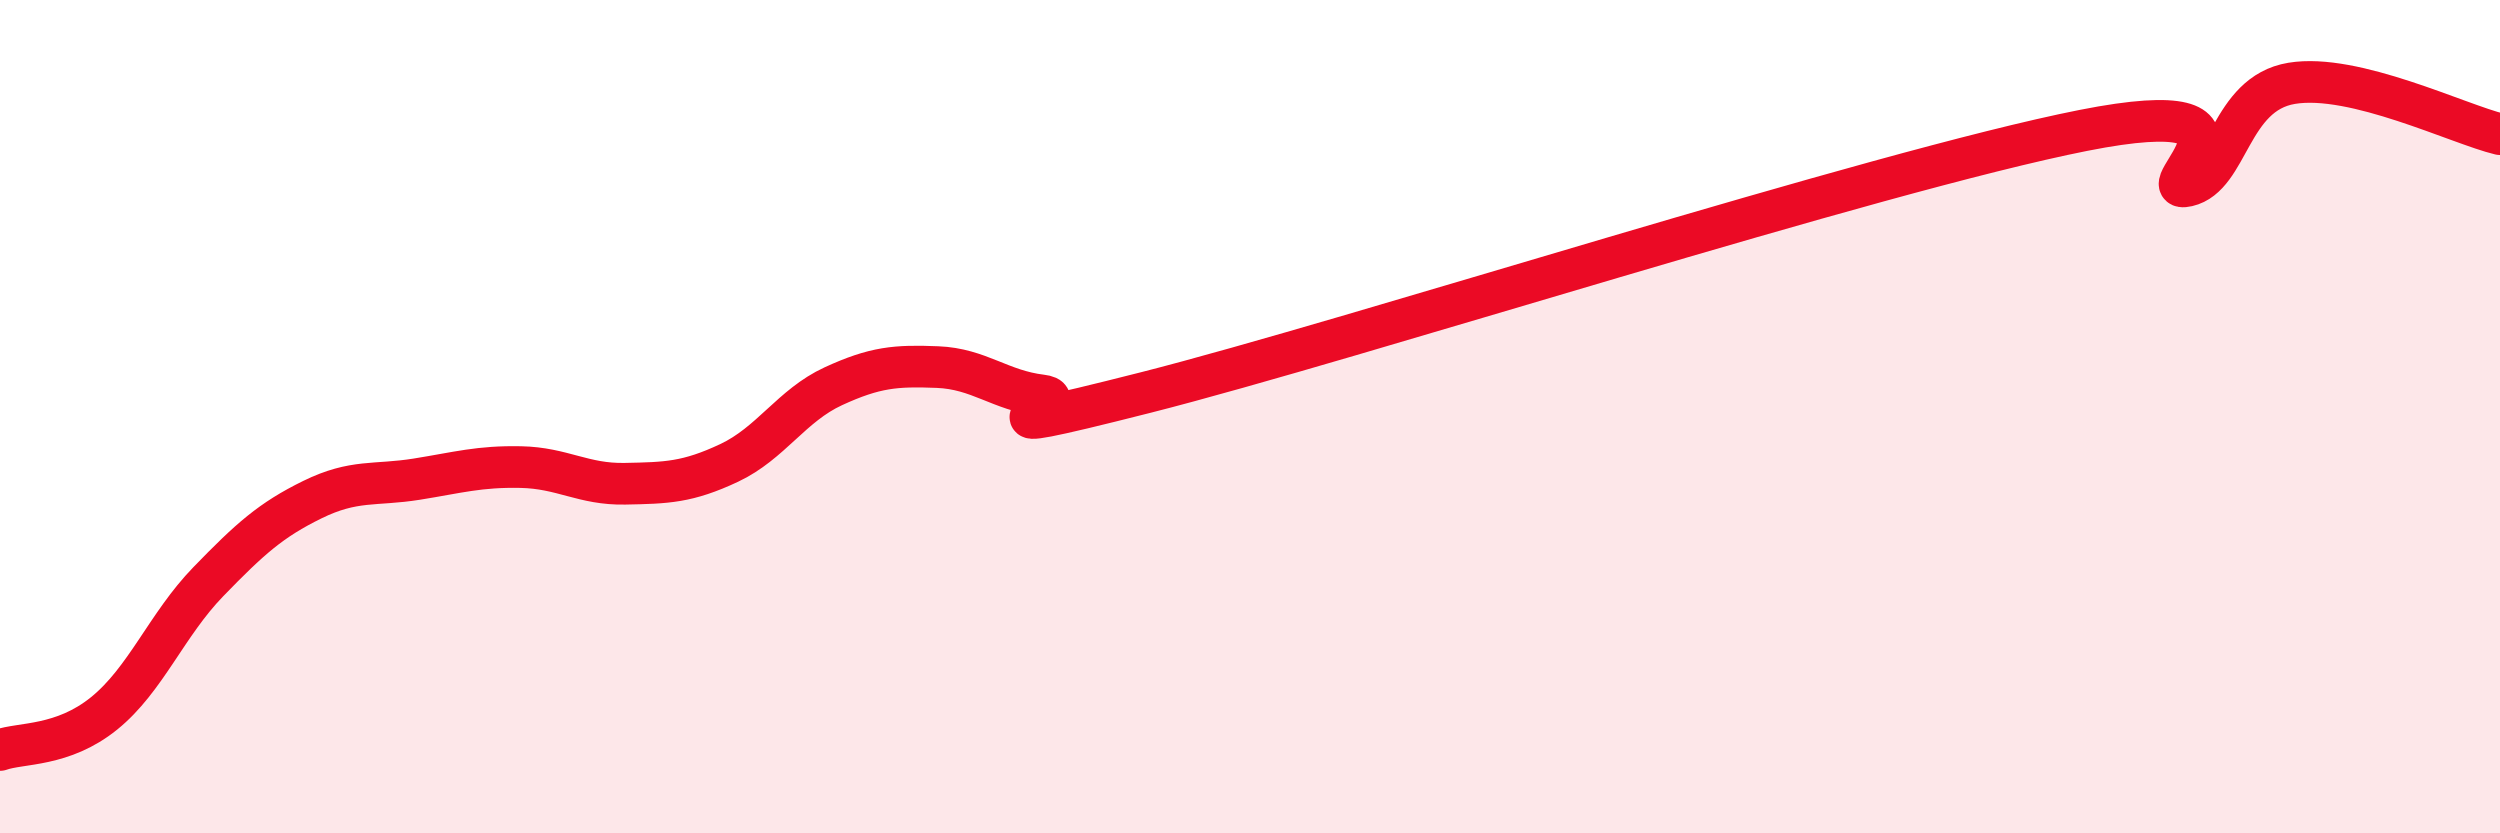 
    <svg width="60" height="20" viewBox="0 0 60 20" xmlns="http://www.w3.org/2000/svg">
      <path
        d="M 0,18 C 0.5,17.82 1.5,17.93 2.5,17.12 C 3.5,16.31 4,14.99 5,13.96 C 6,12.93 6.5,12.48 7.5,11.99 C 8.5,11.5 9,11.66 10,11.5 C 11,11.34 11.5,11.19 12.5,11.21 C 13.5,11.23 14,11.63 15,11.61 C 16,11.59 16.5,11.58 17.5,11.11 C 18.5,10.64 19,9.73 20,9.27 C 21,8.81 21.5,8.77 22.5,8.81 C 23.5,8.85 24,9.37 25,9.49 C 26,9.61 22.5,10.69 27.5,9.42 C 32.5,8.15 45,4.12 50,3.13 C 55,2.14 51.5,4.69 52.5,4.46 C 53.5,4.23 53.5,2.25 55,2 C 56.5,1.75 59,2.98 60,3.22L60 20L0 20Z"
        fill="#EB0A25"
        opacity="0.1"
        stroke-linecap="round"
        stroke-linejoin="round"
      />
      <path
        d="M 0,18 C 0.5,17.82 1.5,17.93 2.5,17.12 C 3.5,16.31 4,14.99 5,13.96 C 6,12.93 6.5,12.48 7.5,11.99 C 8.5,11.5 9,11.66 10,11.5 C 11,11.34 11.5,11.19 12.5,11.21 C 13.5,11.23 14,11.63 15,11.61 C 16,11.59 16.5,11.58 17.5,11.11 C 18.5,10.64 19,9.73 20,9.27 C 21,8.81 21.5,8.77 22.5,8.81 C 23.5,8.85 24,9.37 25,9.49 C 26,9.61 22.5,10.69 27.5,9.42 C 32.5,8.15 45,4.12 50,3.13 C 55,2.14 51.5,4.69 52.5,4.46 C 53.5,4.23 53.5,2.25 55,2 C 56.5,1.75 59,2.98 60,3.22"
        stroke="#EB0A25"
        stroke-width="1"
        fill="none"
        stroke-linecap="round"
        stroke-linejoin="round"
      />
    </svg>
  
